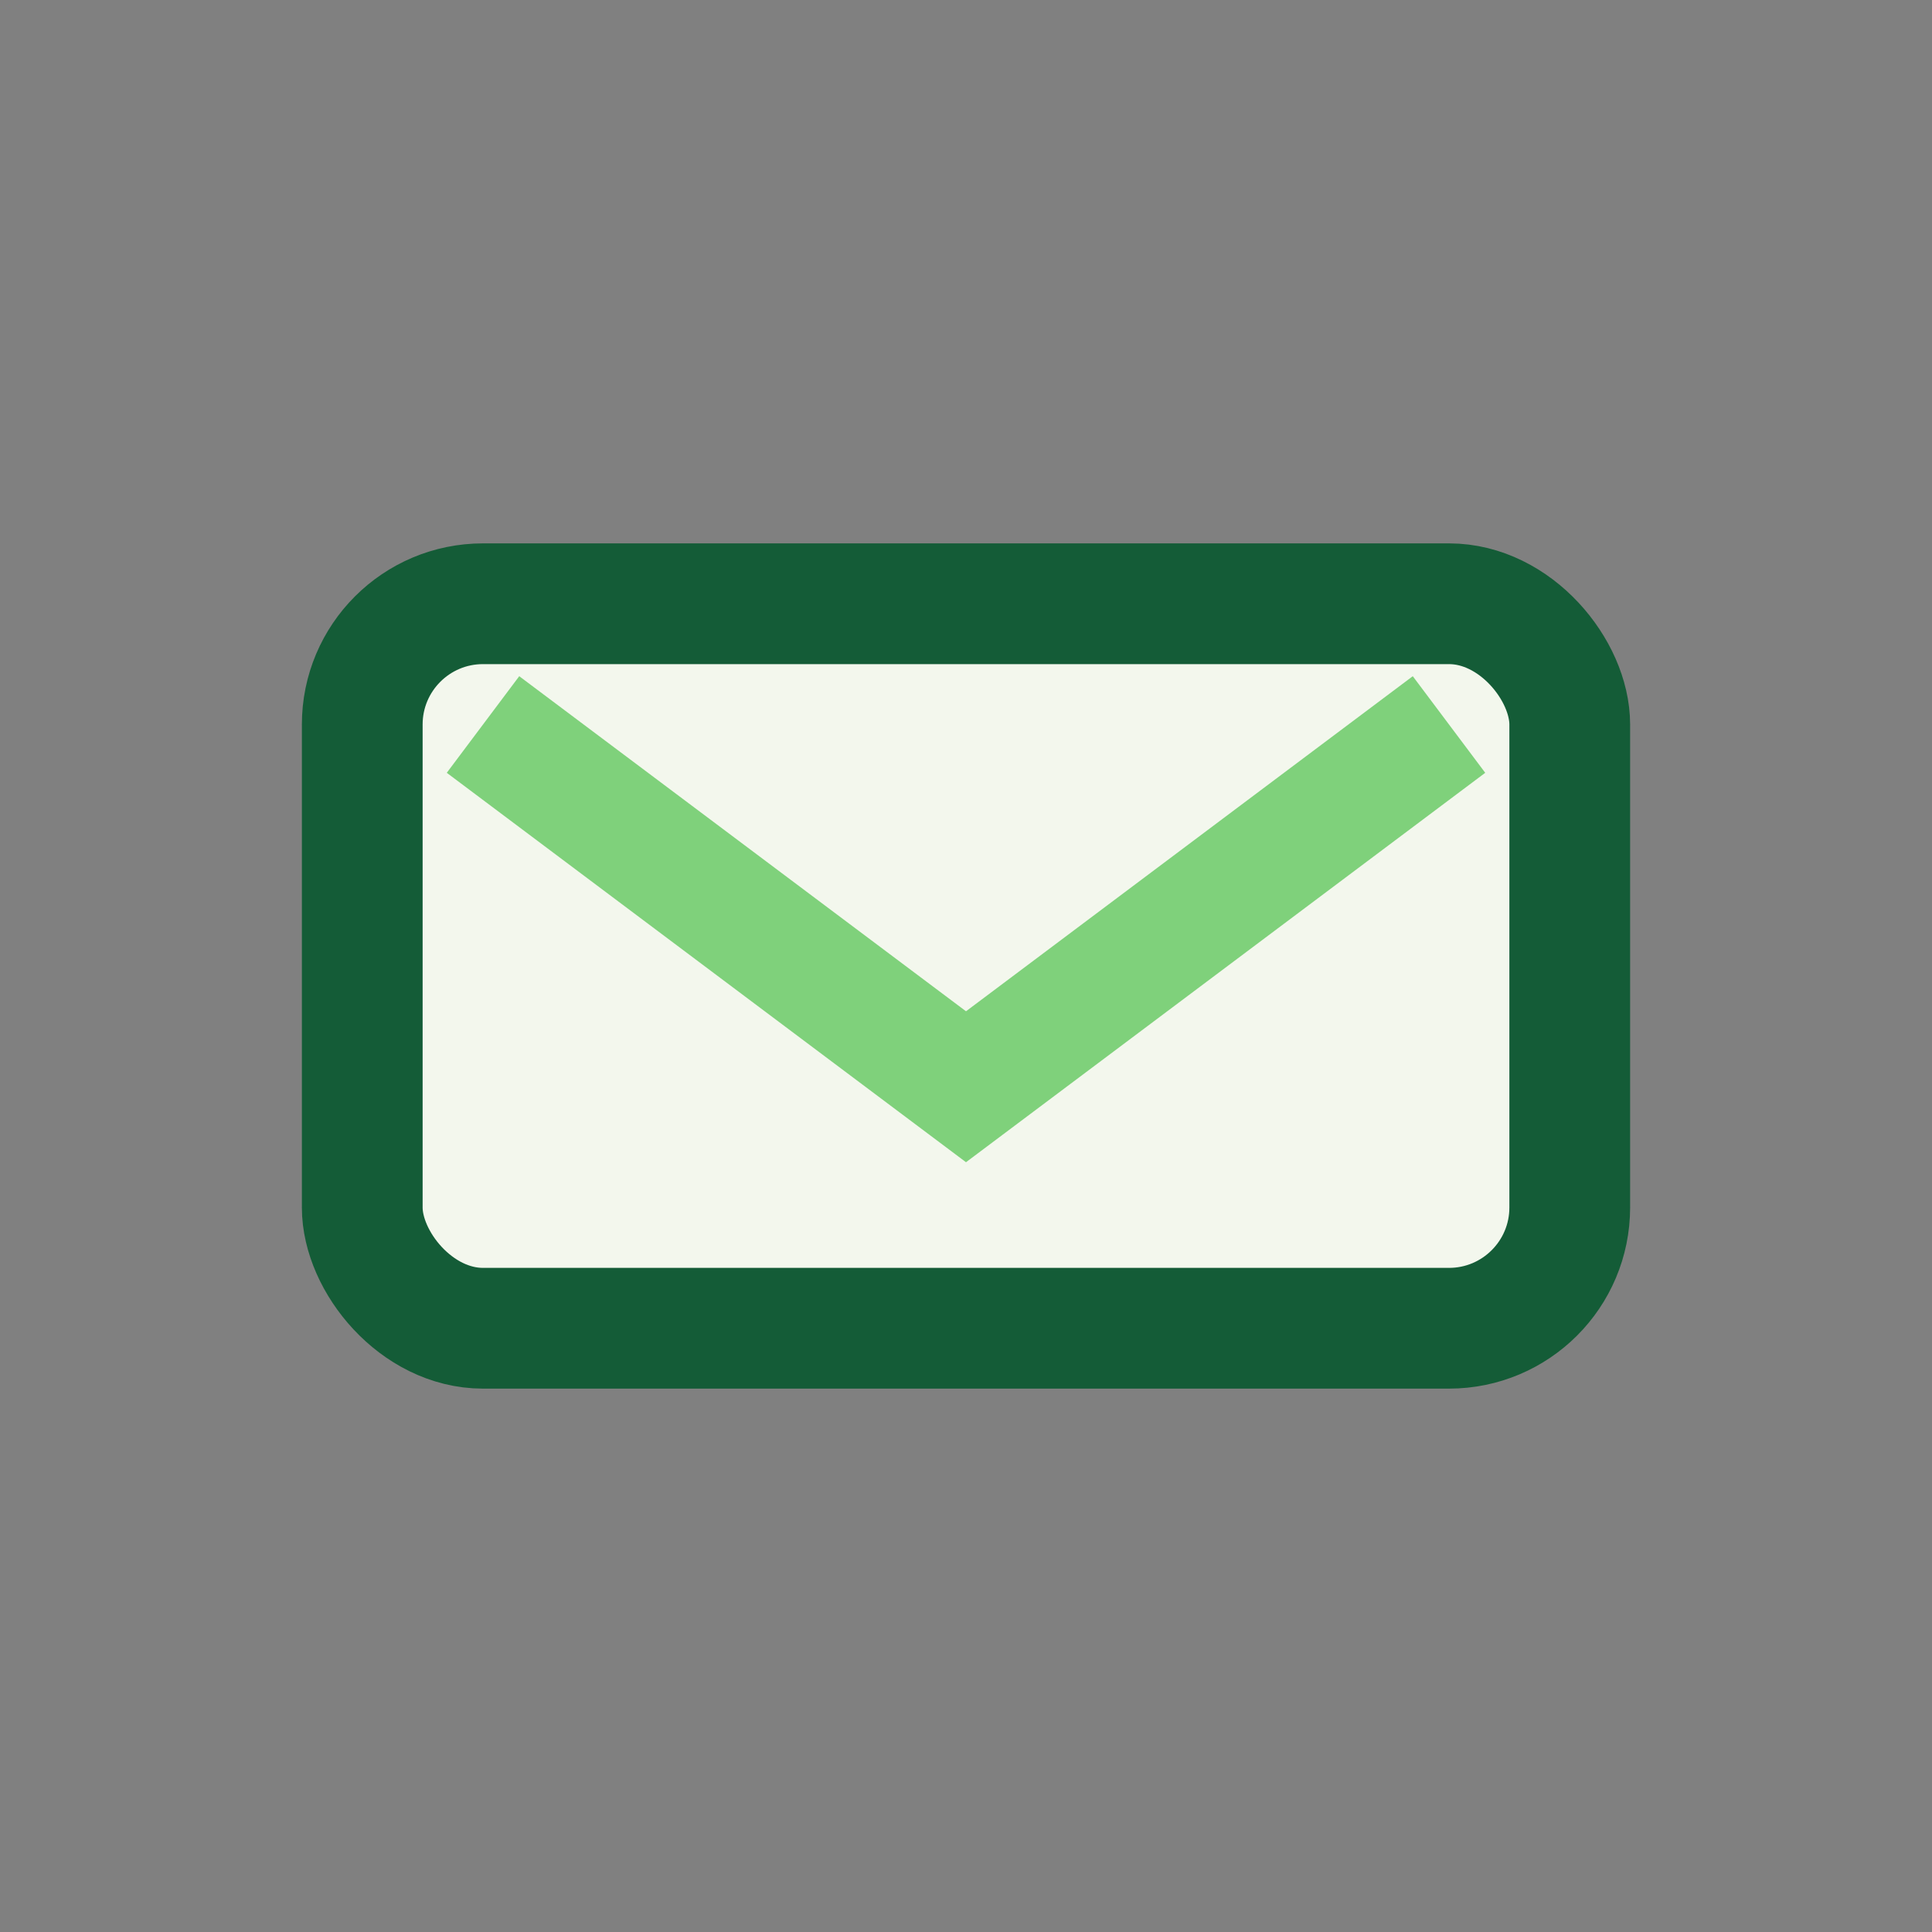 <?xml version="1.0" encoding="UTF-8"?>
<svg xmlns="http://www.w3.org/2000/svg" width="32" height="32" viewBox="0 0 32 32"><rect x="0" y="0" width="32" height="32" fill="#808080" stroke="none"/><rect x="6" y="10" width="20" height="12" rx="2" fill="#F3F7ED" stroke="#145C37" stroke-width="2"/><path d="M8 12l8 6 8-6" fill="none" stroke="#7FD17B" stroke-width="2"/></svg>